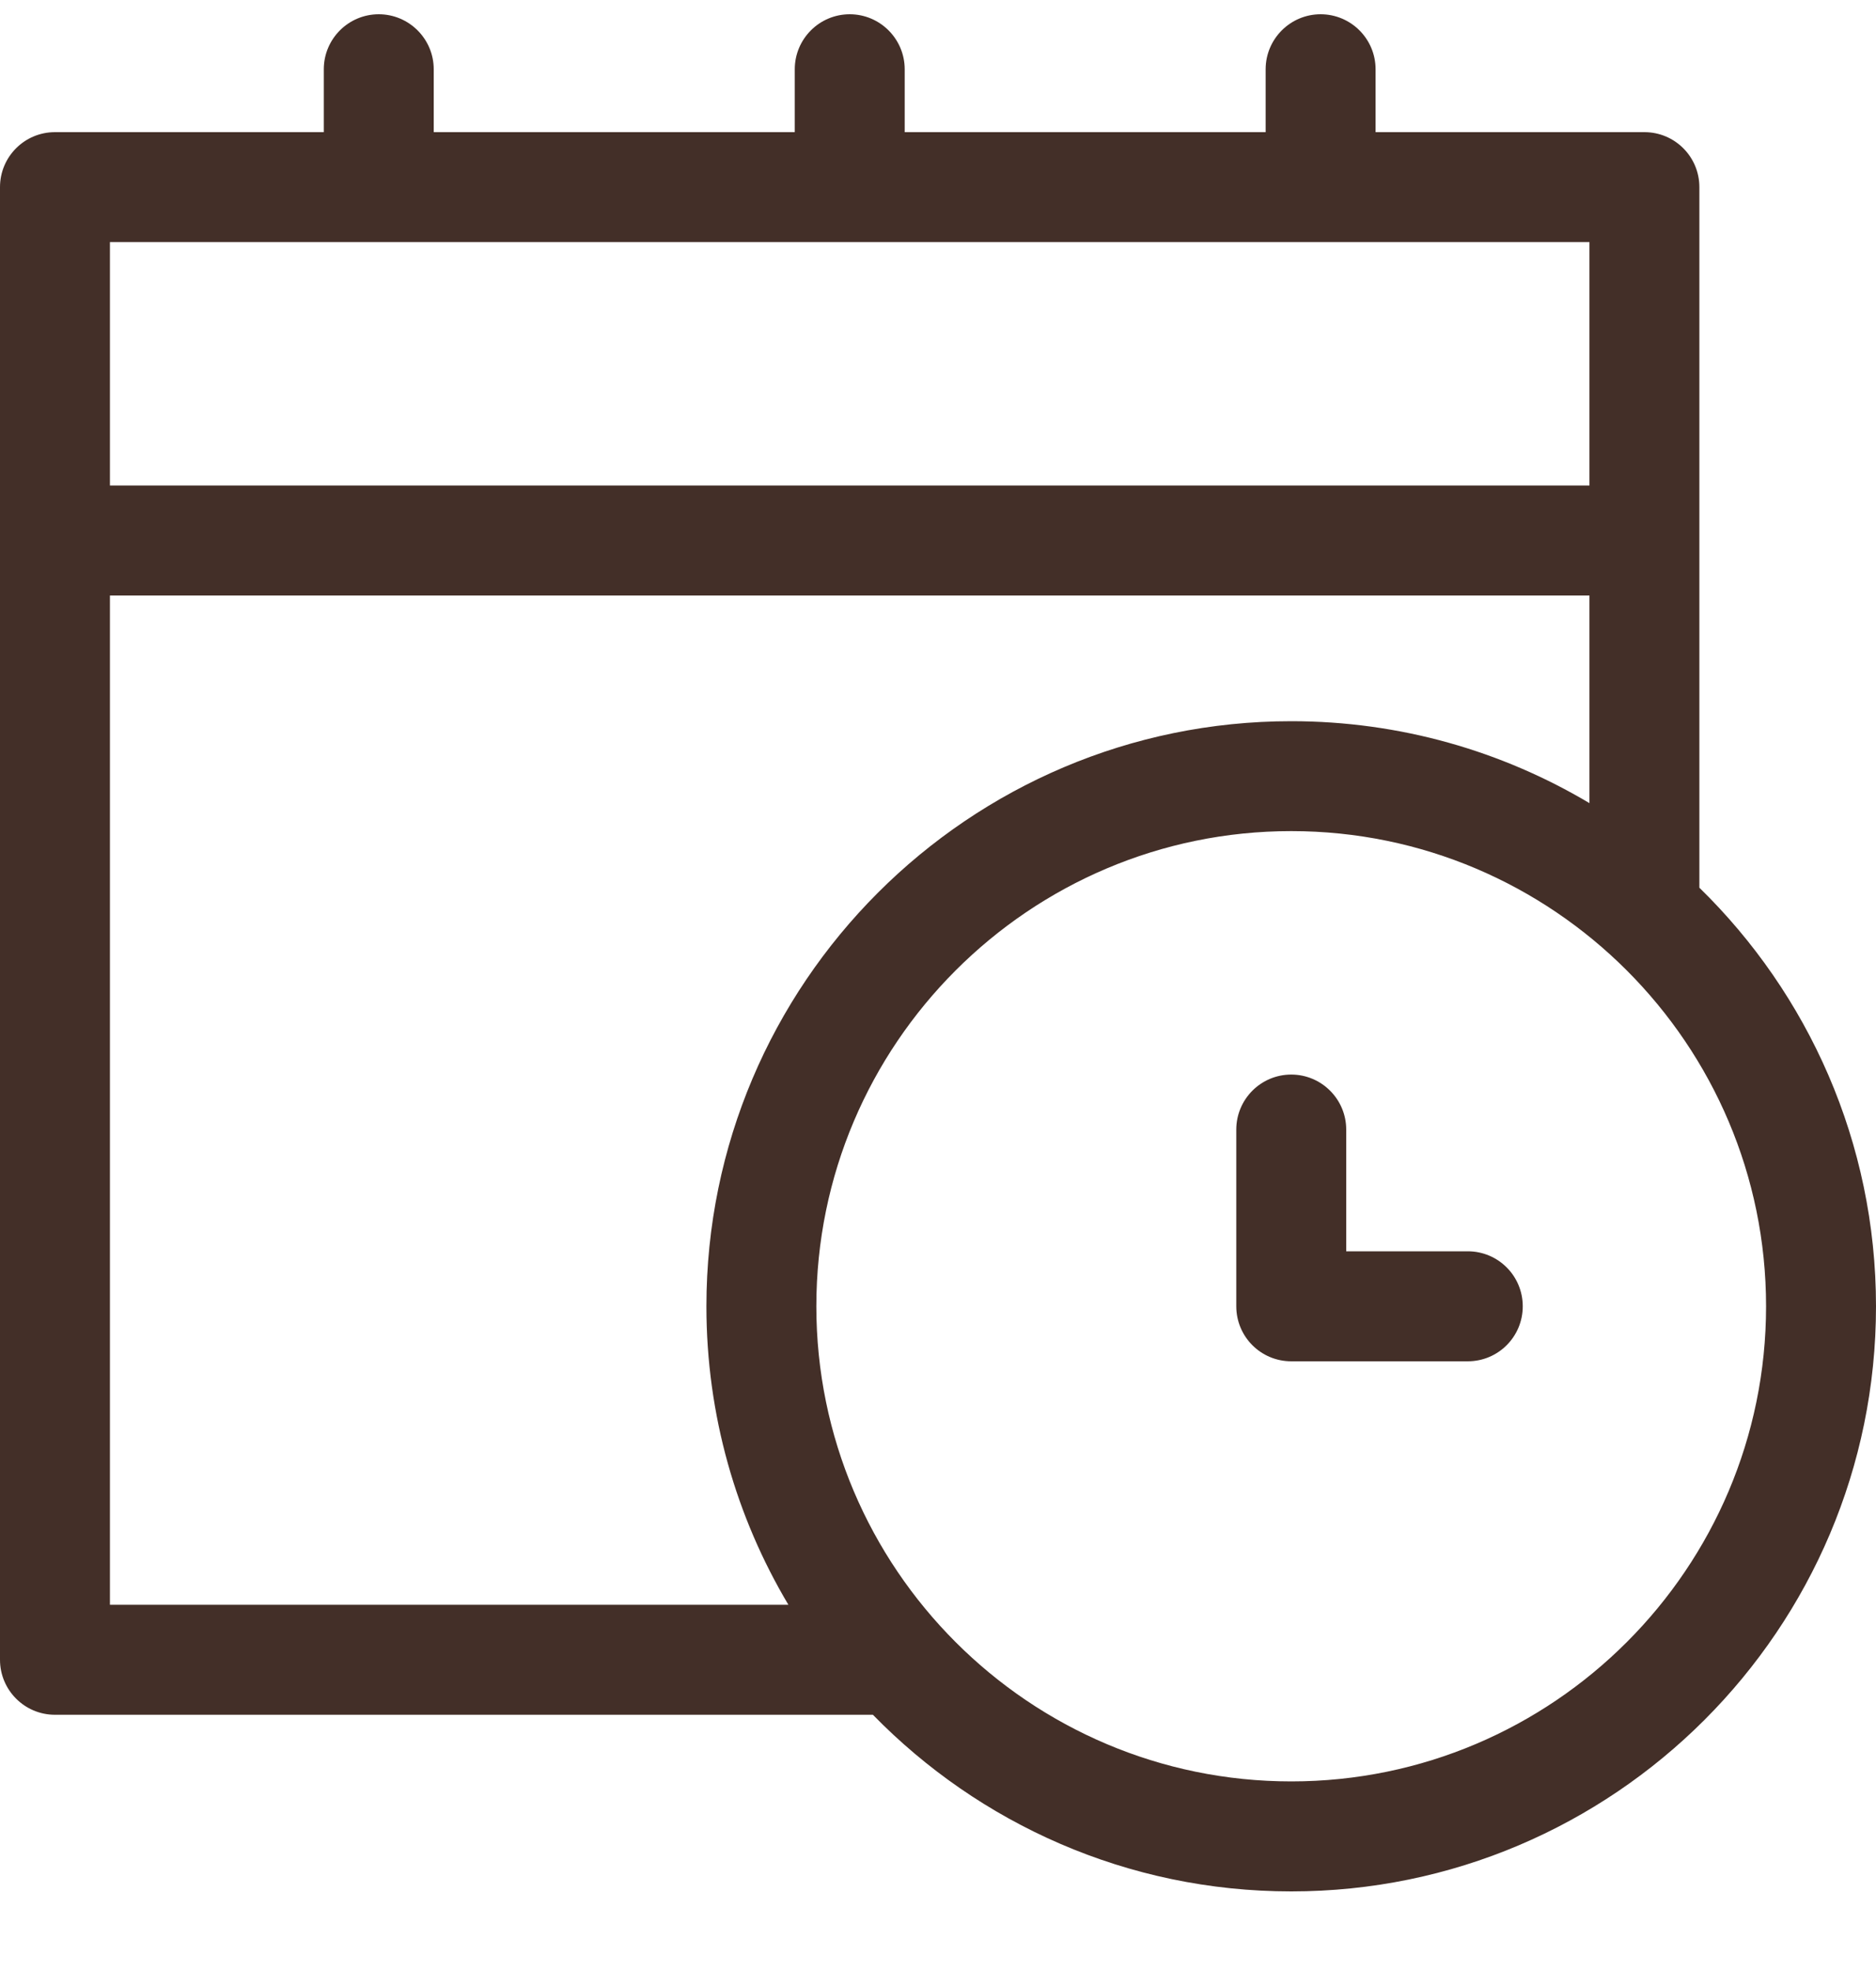 <?xml version="1.0" encoding="UTF-8"?> <svg xmlns="http://www.w3.org/2000/svg" width="20" height="21" viewBox="0 0 20 21" fill="none"> <g clip-path="url(#clip0)"> <path d="M18.117 9.458V1.994C18.117 1.67 17.855 1.408 17.531 1.408H14.665V0.738C14.665 0.415 14.403 0.152 14.079 0.152C13.756 0.152 13.493 0.415 13.493 0.738V1.408H9.645V0.738C9.645 0.415 9.382 0.152 9.059 0.152C8.735 0.152 8.473 0.415 8.473 0.738V1.408H4.624V0.738C4.624 0.415 4.361 0.152 4.038 0.152C3.714 0.152 3.452 0.415 3.452 0.738V1.408H0.586C0.262 1.408 0 1.67 0 1.994V17.684C0 18.007 0.262 18.27 0.586 18.27H9.306C10.439 19.43 12.019 20.152 13.766 20.152C17.203 20.152 20 17.356 20 13.918C20 12.172 19.278 10.591 18.117 9.458ZM1.172 2.579H16.945V5.173H1.172V2.579ZM1.172 17.098V6.345H16.945V8.557C16.014 8.003 14.926 7.684 13.766 7.684C10.328 7.684 7.531 10.48 7.531 13.918C7.531 15.079 7.85 16.166 8.405 17.098H1.172ZM13.766 18.98C10.974 18.98 8.703 16.709 8.703 13.918C8.703 11.127 10.974 8.855 13.766 8.855C16.557 8.855 18.828 11.127 18.828 13.918C18.828 16.709 16.557 18.98 13.766 18.98Z" fill="#432F28"></path> <path d="M15.648 13.332H14.352V12.035C14.352 11.712 14.089 11.449 13.766 11.449C13.442 11.449 13.18 11.712 13.18 12.035V13.918C13.18 14.242 13.442 14.504 13.766 14.504H15.648C15.972 14.504 16.234 14.242 16.234 13.918C16.234 13.594 15.972 13.332 15.648 13.332Z" fill="#432F28"></path> </g> <defs> <clipPath id="clip0"> <rect width="20" height="20" fill="white" transform="translate(0 0.152)"></rect> </clipPath> </defs> </svg> 